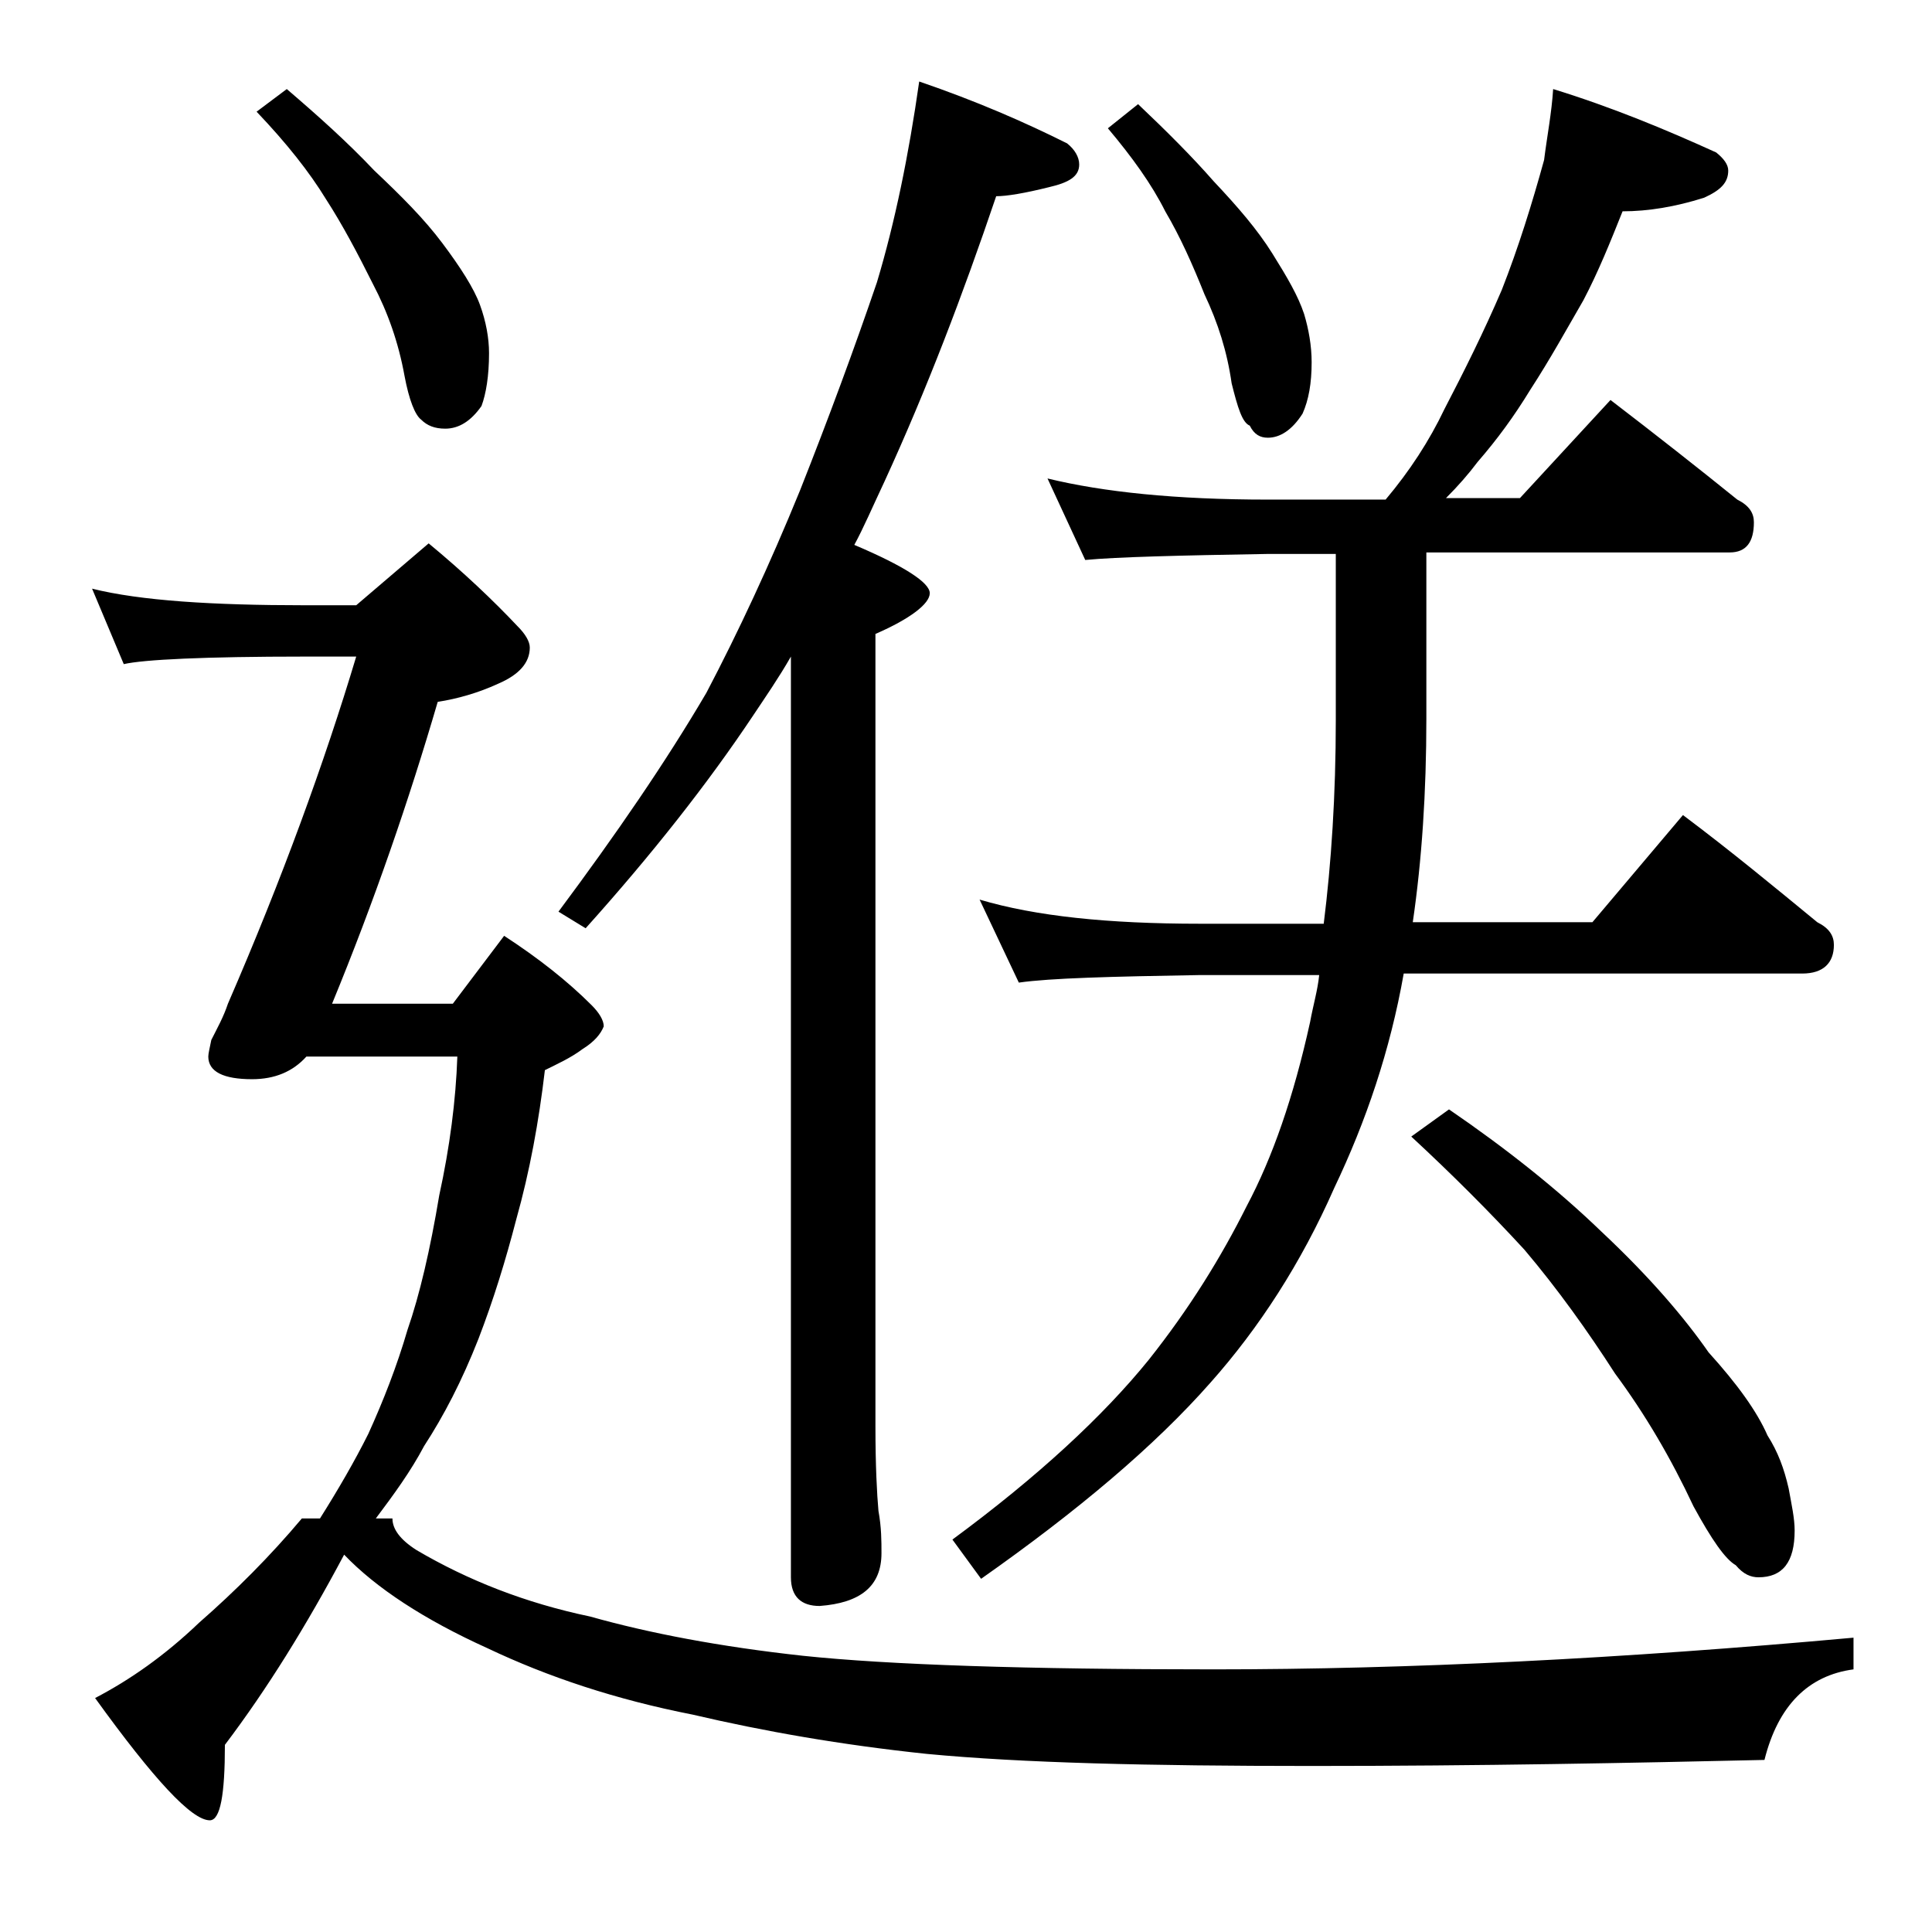 <?xml version="1.0" encoding="utf-8"?>
<!-- Generator: Adobe Illustrator 18.0.0, SVG Export Plug-In . SVG Version: 6.00 Build 0)  -->
<!DOCTYPE svg PUBLIC "-//W3C//DTD SVG 1.1//EN" "http://www.w3.org/Graphics/SVG/1.1/DTD/svg11.dtd">
<svg version="1.1" id="Layer_1" xmlns="http://www.w3.org/2000/svg" xmlns:xlink="http://www.w3.org/1999/xlink" x="0px" y="0px"
	 viewBox="0 0 128 128" enable-background="new 0 0 128 128" xml:space="preserve">
<path d="M28.4,36c2.3,1.9,4.3,3.8,5.9,5.5c0.5,0.5,0.8,1,0.8,1.4c0,1-0.7,1.8-2.1,2.4c-1.3,0.6-2.7,1-4,1.2c-1.9,6.5-4.2,13.2-7,20
	H30l3.4-4.5c2.3,1.5,4.2,3,5.8,4.6c0.5,0.5,0.8,1,0.8,1.4c-0.2,0.5-0.6,1-1.4,1.5c-0.8,0.6-1.7,1-2.5,1.4c-0.4,3.4-1,6.7-1.9,9.9
	c-0.7,2.7-1.5,5.3-2.5,7.9c-1.1,2.8-2.3,5.1-3.6,7.1c-0.9,1.7-2,3.2-3.2,4.8H26c0,0.7,0.5,1.4,1.6,2.1c3.4,2,7.2,3.5,11.5,4.4
	c3.9,1.1,8.6,2,14.1,2.6c5.7,0.6,14.8,0.9,27.2,0.9c12.9,0,27-0.7,42.4-2.1v2.1c-3,0.4-5,2.4-5.9,6c-8.8,0.2-18.8,0.4-30,0.4
	c-10.8,0-19.2-0.2-25.5-0.8c-5.7-0.6-10.8-1.5-15.5-2.6c-5.1-1-9.6-2.5-13.6-4.4c-4.2-1.9-7.4-4-9.5-6.2c-2.5,4.7-5.1,8.9-7.9,12.6
	c0,3.3-0.3,5-1,5c-1.2,0-3.7-2.7-7.6-8.1c2.3-1.2,4.6-2.8,6.9-5c2.4-2.1,4.7-4.4,6.8-6.9h1.2c1.2-1.9,2.3-3.8,3.2-5.6
	c1-2.2,1.9-4.5,2.6-6.9c0.8-2.3,1.5-5.3,2.1-8.9c0.7-3.2,1.1-6.3,1.2-9.2h-10c-0.9,1-2.1,1.5-3.6,1.5c-1.9,0-2.9-0.5-2.9-1.5
	c0-0.2,0.1-0.6,0.2-1.1c0.4-0.8,0.8-1.5,1.1-2.4c3.6-8.3,6.4-16,8.5-23h-3.4c-6.7,0-10.7,0.2-12,0.5l-2.1-5c3.2,0.8,8,1.1,14.1,1.1
	h3.4L28.4,36z M19,5.9c2.1,1.8,4,3.5,5.8,5.4c1.8,1.7,3.3,3.2,4.5,4.8c1.2,1.6,2.1,3,2.5,4.1c0.4,1.1,0.6,2.2,0.6,3.2
	c0,1.5-0.2,2.7-0.5,3.5c-0.7,1-1.5,1.5-2.4,1.5c-0.7,0-1.2-0.2-1.6-0.6c-0.4-0.3-0.8-1.3-1.1-2.9c-0.4-2.2-1.1-4.2-2.1-6.1
	c-1-2-2-3.9-3.1-5.6c-1.1-1.8-2.6-3.7-4.6-5.8L19,5.9z M60.9,5.4c3.8,1.3,7,2.7,9.8,4.1c0.5,0.4,0.8,0.9,0.8,1.4
	c0,0.8-0.7,1.2-2,1.5c-1.6,0.4-2.8,0.6-3.5,0.6c-2.2,6.5-4.6,12.8-7.4,18.9c-0.8,1.7-1.4,3.1-2,4.2c3.3,1.4,5,2.5,5,3.2
	S60.3,41,58,42v52.5c0,2.6,0.1,4.5,0.2,5.6c0.2,1.1,0.2,2,0.2,2.8c0,2.2-1.4,3.3-4.1,3.5c-1.2,0-1.9-0.6-1.9-1.9v-61
	c-0.8,1.4-1.7,2.7-2.5,3.9c-3,4.5-6.7,9.2-11.1,14.1L37,60.4c3.8-5.1,7.1-9.9,9.8-14.5c2.1-4,4.2-8.5,6.2-13.4
	c1.9-4.8,3.6-9.4,5.1-13.8C59.3,14.7,60.2,10.3,60.9,5.4z M102.9,5.9c3.9,1.2,7.5,2.7,10.8,4.2c0.5,0.4,0.8,0.8,0.8,1.2
	c0,0.8-0.5,1.3-1.6,1.8c-1.9,0.6-3.7,0.9-5.4,0.9c-0.8,2-1.6,4-2.6,5.9c-1.1,1.9-2.2,3.9-3.5,5.9c-1.1,1.8-2.2,3.3-3.5,4.8
	c-0.6,0.8-1.3,1.6-2.1,2.4h4.9l6-6.5c3,2.3,5.8,4.5,8.4,6.6c0.8,0.4,1.1,0.9,1.1,1.5c0,1.3-0.5,2-1.6,2H94.5v11
	c0,4.9-0.3,9.4-0.9,13.5h11.9l6-7.1c3.2,2.4,6.1,4.8,8.9,7.1c0.8,0.4,1.1,0.9,1.1,1.5c0,1.2-0.7,1.9-2.1,1.9H93
	c-0.9,5.1-2.5,9.8-4.6,14.2c-2.2,5-5,9.3-8.2,12.9c-3.7,4.2-8.8,8.5-15.2,13l-1.9-2.6c5.7-4.2,10-8.2,13-11.9
	c2.7-3.4,4.8-6.8,6.5-10.2c1.7-3.2,3.1-7.2,4.2-12.2c0.2-1.1,0.5-2.1,0.6-3.1h-7.9c-5.9,0.1-9.9,0.2-12,0.5l-2.6-5.5
	c3.7,1.1,8.5,1.6,14.6,1.6h8.2c0.5-4,0.8-8.5,0.8-13.5v-11H84c-5.9,0.1-10,0.2-12.1,0.4l-2.5-5.4c3.7,0.9,8.5,1.4,14.6,1.4h7.8
	c1.6-1.9,2.9-3.9,3.9-6c1.3-2.5,2.6-5.1,3.8-7.9c1.1-2.8,2-5.7,2.8-8.6C102.5,9,102.8,7.5,102.9,5.9z M75.4,6.9
	c1.9,1.8,3.6,3.5,5,5.1c1.6,1.7,2.9,3.2,3.9,4.8s1.7,2.8,2.1,4c0.3,1,0.5,2.1,0.5,3.2c0,1.4-0.2,2.5-0.6,3.4
	C85.6,28.5,84.8,29,84,29c-0.5,0-0.9-0.2-1.2-0.8C82.3,28,82,27,81.6,25.4c-0.3-2.1-0.9-4-1.8-5.9c-0.8-2-1.6-3.8-2.6-5.5
	c-0.9-1.8-2.2-3.6-3.8-5.5L75.4,6.9z M96,73.5c3.8,2.6,7.2,5.3,10.1,8.1c3.2,3,5.5,5.7,7.1,8c1.9,2.1,3.2,3.9,3.9,5.5
	c0.7,1.1,1.1,2.2,1.4,3.5c0.2,1.1,0.4,2,0.4,2.8c0,2.1-0.8,3.1-2.4,3.1c-0.5,0-1-0.2-1.5-0.8c-0.7-0.4-1.6-1.7-2.8-3.9
	c-1.5-3.2-3.2-6.1-5.2-8.8c-1.8-2.8-3.8-5.6-6-8.2c-2.3-2.5-4.8-5-7.5-7.5L96,73.5z"/>
</svg>
